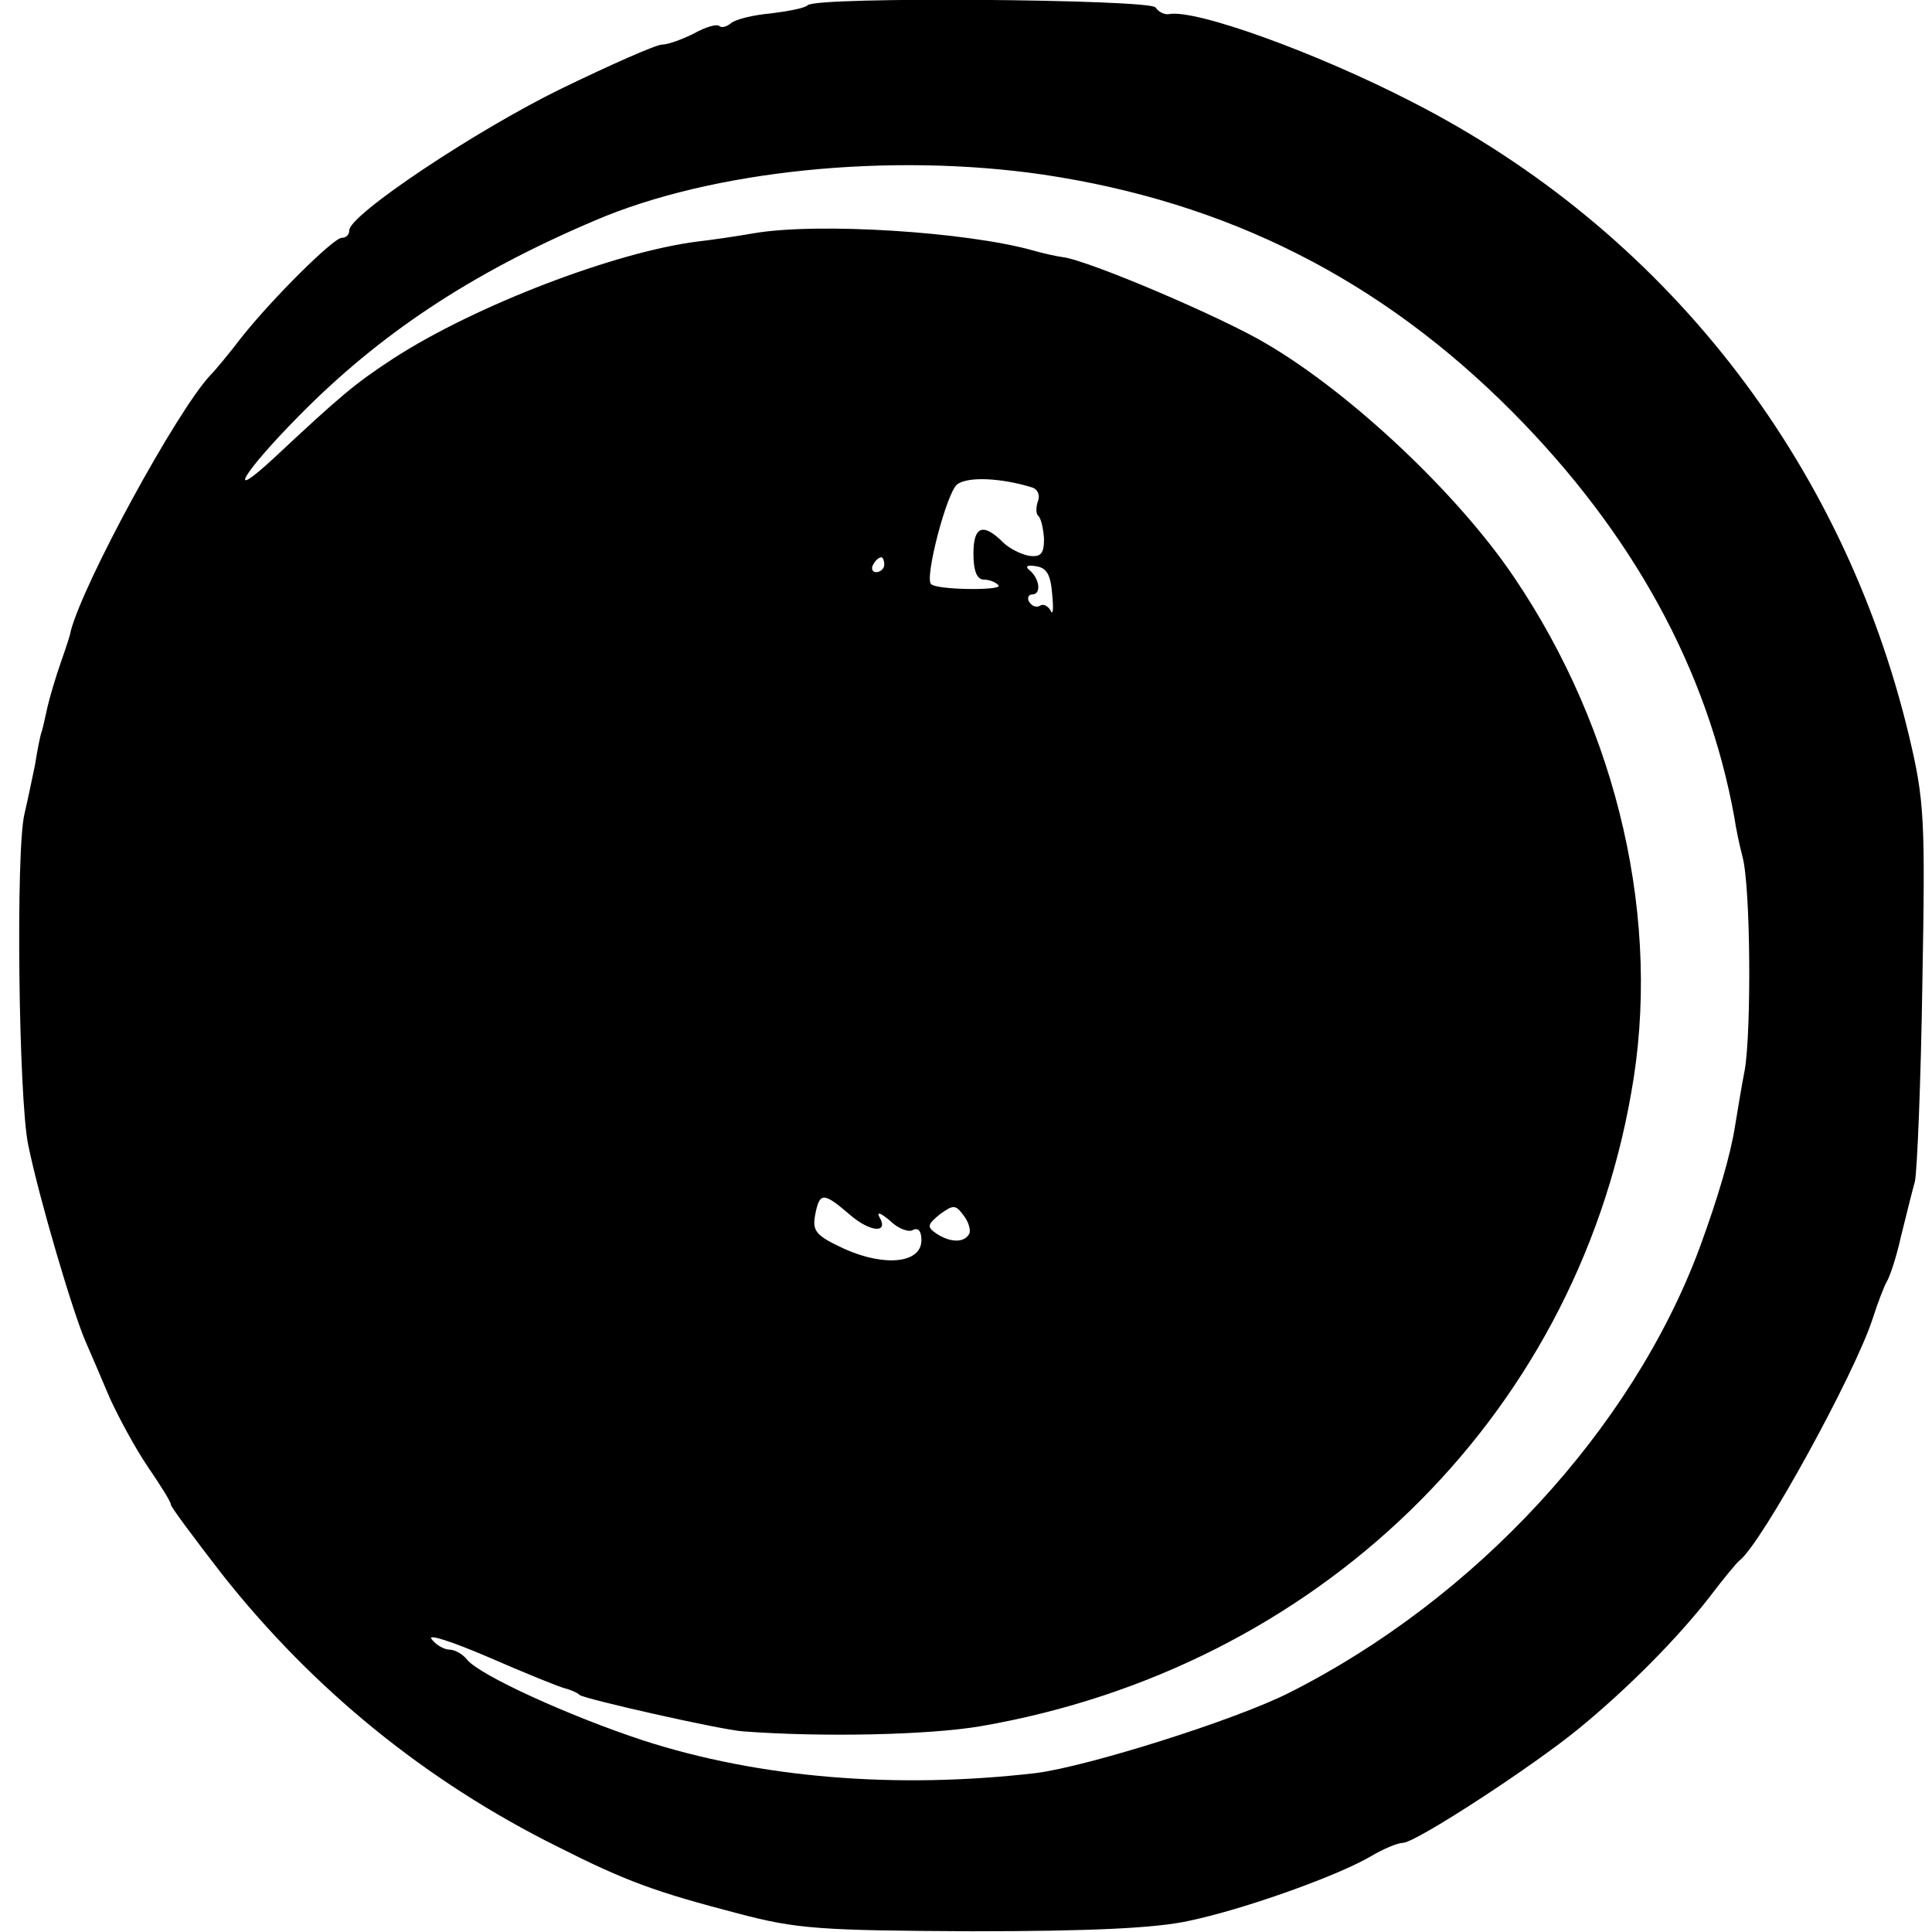 <?xml version="1.0" standalone="no"?>
<!DOCTYPE svg PUBLIC "-//W3C//DTD SVG 20010904//EN"
 "http://www.w3.org/TR/2001/REC-SVG-20010904/DTD/svg10.dtd">
<svg version="1.0" xmlns="http://www.w3.org/2000/svg"
 width="260pt" height="260pt" viewBox="0 0 260 260"
 preserveAspectRatio="xMidYMid meet">
<g transform="translate(0,260) scale(0.1,-0.1)"
fill="#000000" stroke="none">
<path d="M1087 2593 c-4 -4 -26 -8 -49 -11 -24 -2 -48 -8 -54 -13 -6 -5 -13
-7 -16 -4 -3 3 -18 -1 -34 -10 -16 -8 -35 -15 -43 -15 -8 0 -69 -27 -135 -59
-115 -56 -286 -170 -286 -191 0 -6 -4 -10 -10 -10 -11 0 -92 -80 -135 -134
-16 -21 -35 -44 -42 -51 -45 -48 -171 -279 -188 -345 0 -3 -6 -21 -13 -41 -7
-20 -15 -47 -18 -60 -3 -13 -6 -28 -8 -34 -2 -5 -6 -26 -9 -45 -4 -19 -10 -48
-14 -65 -12 -48 -8 -384 5 -446 15 -73 60 -225 77 -264 7 -16 22 -51 33 -77
12 -26 34 -67 51 -92 17 -25 31 -47 31 -51 0 -3 32 -46 70 -95 122 -154 273
-277 450 -365 93 -47 132 -61 243 -90 79 -21 111 -23 315 -24 157 0 247 4 292
14 76 16 201 61 245 87 17 10 36 18 43 18 17 0 175 103 237 154 67 55 132 121
175 176 19 25 37 47 41 50 30 23 155 251 179 325 7 22 16 45 19 50 4 6 13 33
19 60 7 28 15 61 19 75 3 14 8 133 10 265 4 223 3 247 -18 335 -89 372 -330
680 -669 853 -128 66 -291 125 -327 118 -6 -1 -14 3 -18 9 -7 11 -457 15 -468
3z m317 -228 c248 -37 454 -141 631 -319 162 -163 263 -347 299 -546 2 -14 7
-38 11 -53 11 -41 12 -234 3 -287 -5 -25 -10 -58 -13 -75 -6 -39 -23 -97 -48
-165 -91 -244 -302 -472 -552 -598 -73 -37 -271 -99 -340 -108 -188 -22 -373
-7 -530 44 -100 33 -218 87 -236 108 -6 8 -17 14 -24 14 -7 0 -18 6 -24 14 -7
8 27 -3 76 -24 48 -21 95 -40 103 -42 8 -2 17 -6 20 -9 5 -5 190 -47 220 -49
106 -8 250 -5 320 7 452 78 798 413 875 851 42 231 -17 488 -158 696 -75 111
-218 246 -332 313 -60 36 -241 113 -275 117 -8 1 -26 5 -40 9 -89 25 -290 38
-376 23 -23 -4 -57 -9 -75 -11 -111 -14 -299 -86 -409 -157 -52 -34 -70 -49
-162 -135 -66 -61 -41 -19 33 56 109 111 232 193 399 264 158 68 398 92 604
62z m-15 -421 c7 -2 11 -10 8 -18 -3 -8 -3 -17 0 -20 4 -3 7 -17 8 -31 0 -20
-4 -25 -20 -23 -11 2 -27 10 -35 18 -27 27 -40 22 -40 -15 0 -24 5 -35 14 -35
8 0 17 -4 20 -8 4 -7 -84 -6 -91 2 -9 8 21 123 35 134 14 11 59 9 101 -4z
m-199 -104 c0 -5 -5 -10 -11 -10 -5 0 -7 5 -4 10 3 6 8 10 11 10 2 0 4 -4 4
-10z m226 -40 c2 -19 1 -29 -2 -22 -3 6 -10 10 -14 7 -5 -3 -11 -1 -15 5 -3 5
-1 10 4 10 13 0 10 22 -4 33 -6 5 -2 7 9 5 15 -2 20 -12 22 -38z m-272 -835
c28 -24 53 -25 39 -2 -3 7 3 4 15 -6 11 -11 26 -16 31 -12 7 3 11 -2 11 -14 0
-31 -49 -36 -103 -12 -39 18 -44 24 -40 46 6 31 11 31 47 0z m160 -26 c-7 -12
-26 -11 -44 1 -13 9 -12 12 5 26 18 13 21 13 32 -2 7 -9 10 -21 7 -25z"/>
</g>
</svg>
